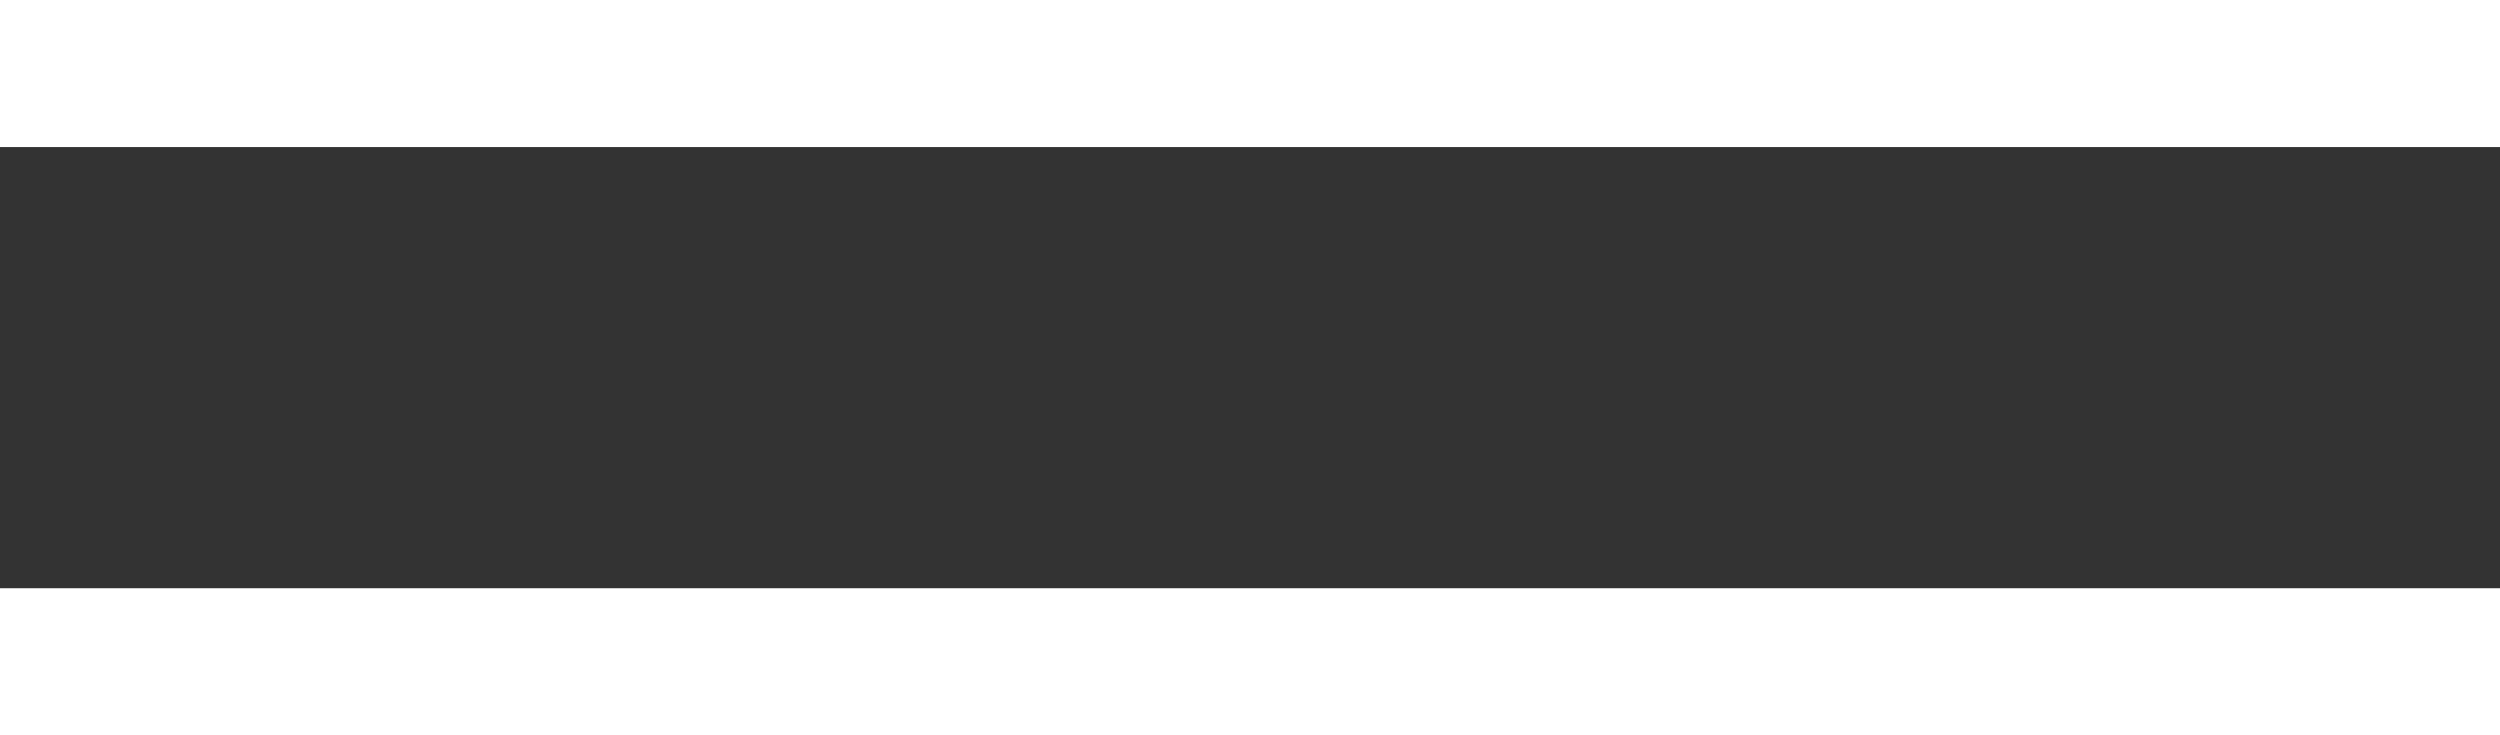 <svg width="34" height="10" viewBox="0 0 34 10" fill="none" xmlns="http://www.w3.org/2000/svg">
<rect x="0" y="0" width="34" height="10" fill="#333333" stroke="none"/>
<rect y="0" width="34" height="2" fill="white"/>
<rect y="8" width="34" height="2" fill="white"/>
</svg>
